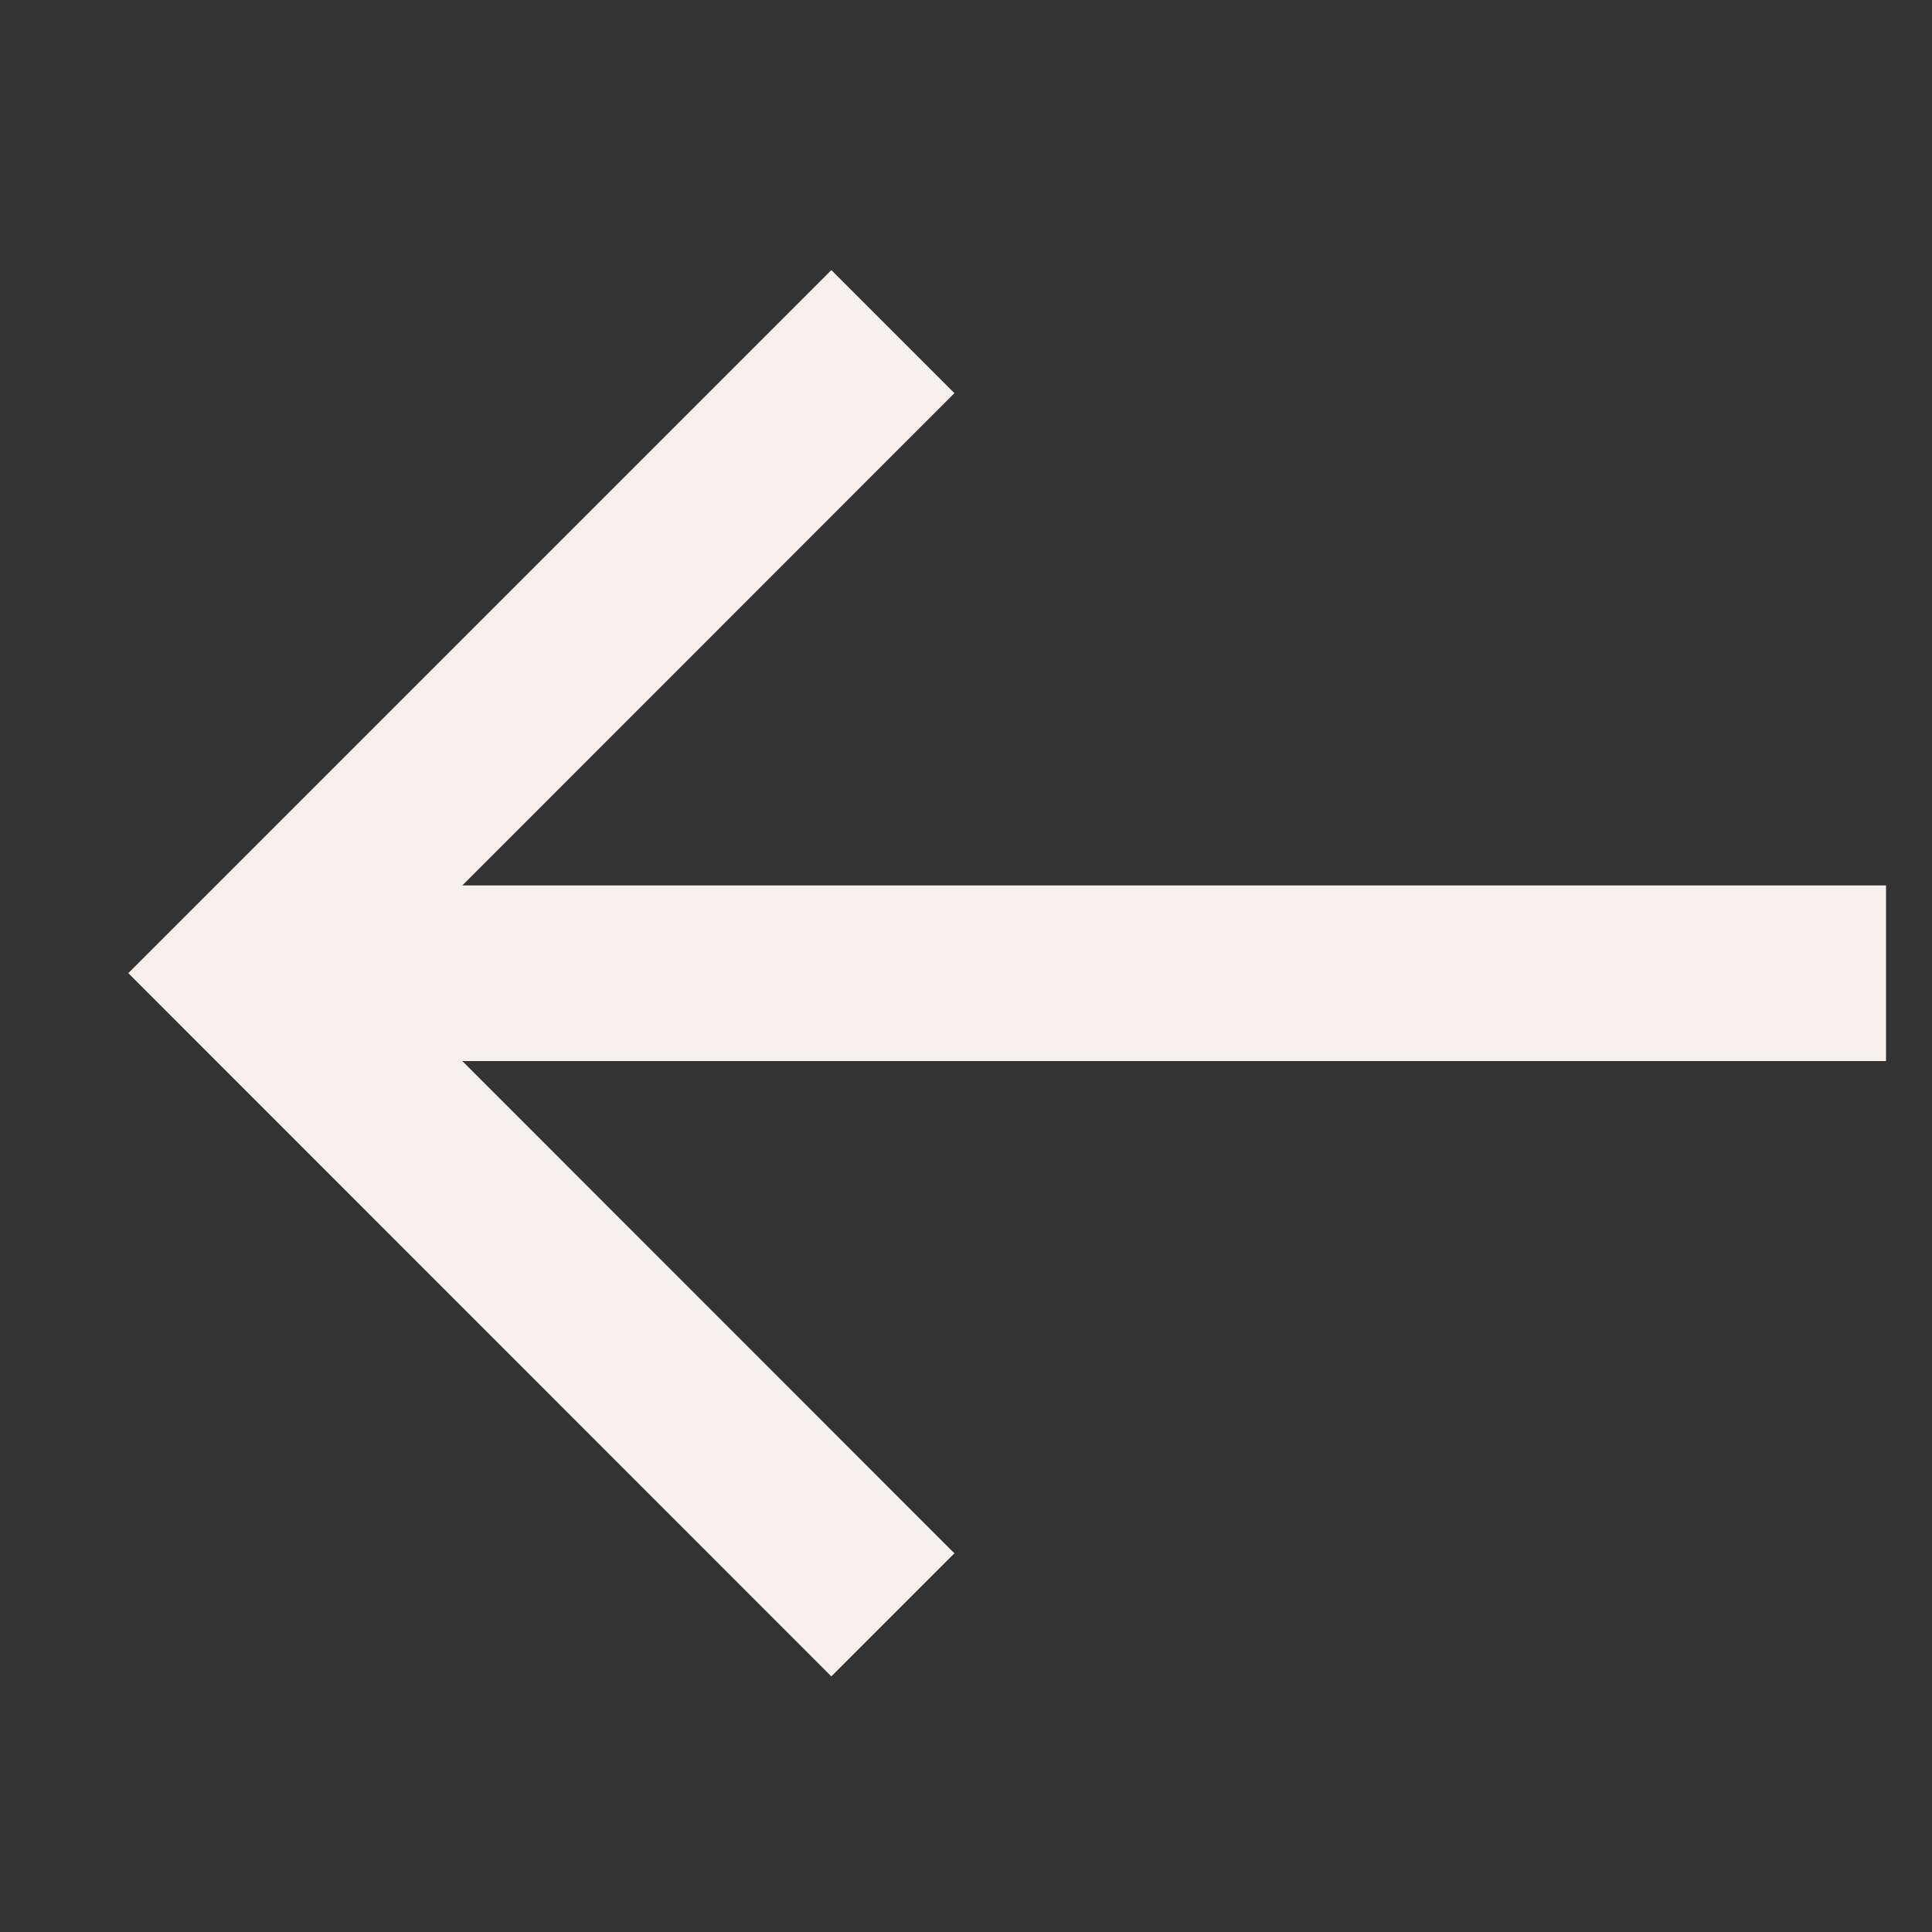 <svg width="10" height="10" viewBox="0 0 10 10" fill="none" xmlns="http://www.w3.org/2000/svg">
<rect x="0" y="0" width="10" height="10" fill="#333333" stroke="none"/>
<g clip-path="url(#clip0_1219_2048)">
<path d="M4.303 8.677L4.94 8.04L2.393 5.492L9.762 5.492L9.762 4.583L2.393 4.583L4.94 2.035L4.303 1.398L0.664 5.037L4.303 8.677Z" fill="#F7F0EC"/>
</g>
<defs>
<clipPath id="clip0_1219_2048">
<rect width="9.098" height="9.098" fill="white" transform="matrix(-1 -1.18011e-06 -1.3487e-06 -1 9.762 9.587)"/>
</clipPath>
</defs>
</svg>
